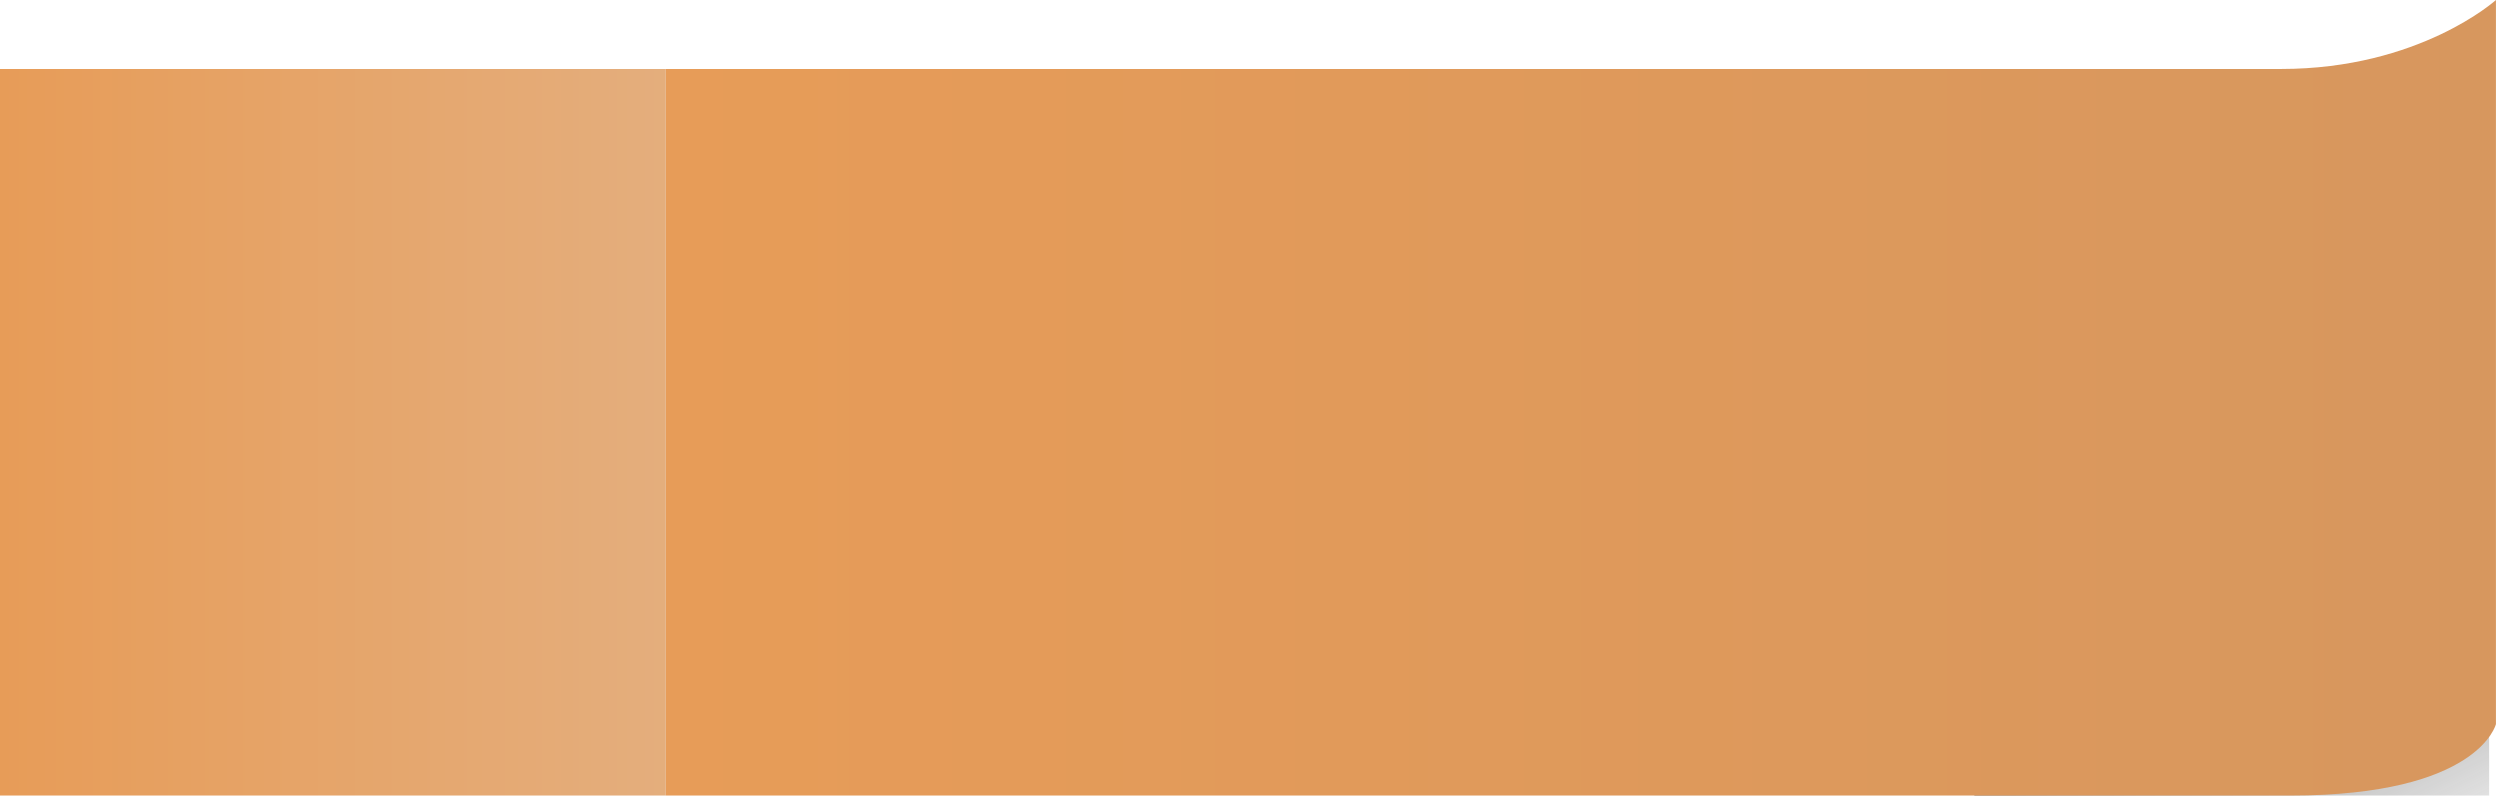 <?xml version="1.0" encoding="UTF-8"?> <svg xmlns="http://www.w3.org/2000/svg" width="191" height="61" viewBox="0 0 191 61" fill="none"><g clip-path="url(#clip0_1075_73)"><path d="M190.17 5.27H150.84V60.78H190.17V5.27Z" fill="url(#paint0_linear_1075_73)"></path><path d="M190.69 55.32C190.69 55.32 189.4 60.78 174.98 60.78H50.87V5.27H174.27C184.86 5.27 190.69 0 190.69 0V55.32Z" fill="url(#paint1_linear_1075_73)"></path><path d="M50.87 5.27H0V60.78H50.87V5.27Z" fill="url(#paint2_linear_1075_73)"></path></g><defs><linearGradient id="paint0_linear_1075_73" x1="172.31" y1="36.62" x2="192.58" y2="76.98" gradientUnits="userSpaceOnUse"><stop></stop><stop offset="1" stop-color="white" stop-opacity="0"></stop></linearGradient><linearGradient id="paint1_linear_1075_73" x1="50.87" y1="30.39" x2="190.69" y2="30.39" gradientUnits="userSpaceOnUse"><stop stop-color="#E79C58"></stop><stop offset="1" stop-color="#D7975E"></stop></linearGradient><linearGradient id="paint2_linear_1075_73" x1="51.4" y1="33.03" x2="-0.01" y2="33.03" gradientUnits="userSpaceOnUse"><stop stop-color="#E4AE7D"></stop><stop offset="1" stop-color="#E79C58"></stop></linearGradient><clipPath id="clip0_1075_73"><rect width="190.69" height="60.78" fill="white"></rect></clipPath></defs></svg> 